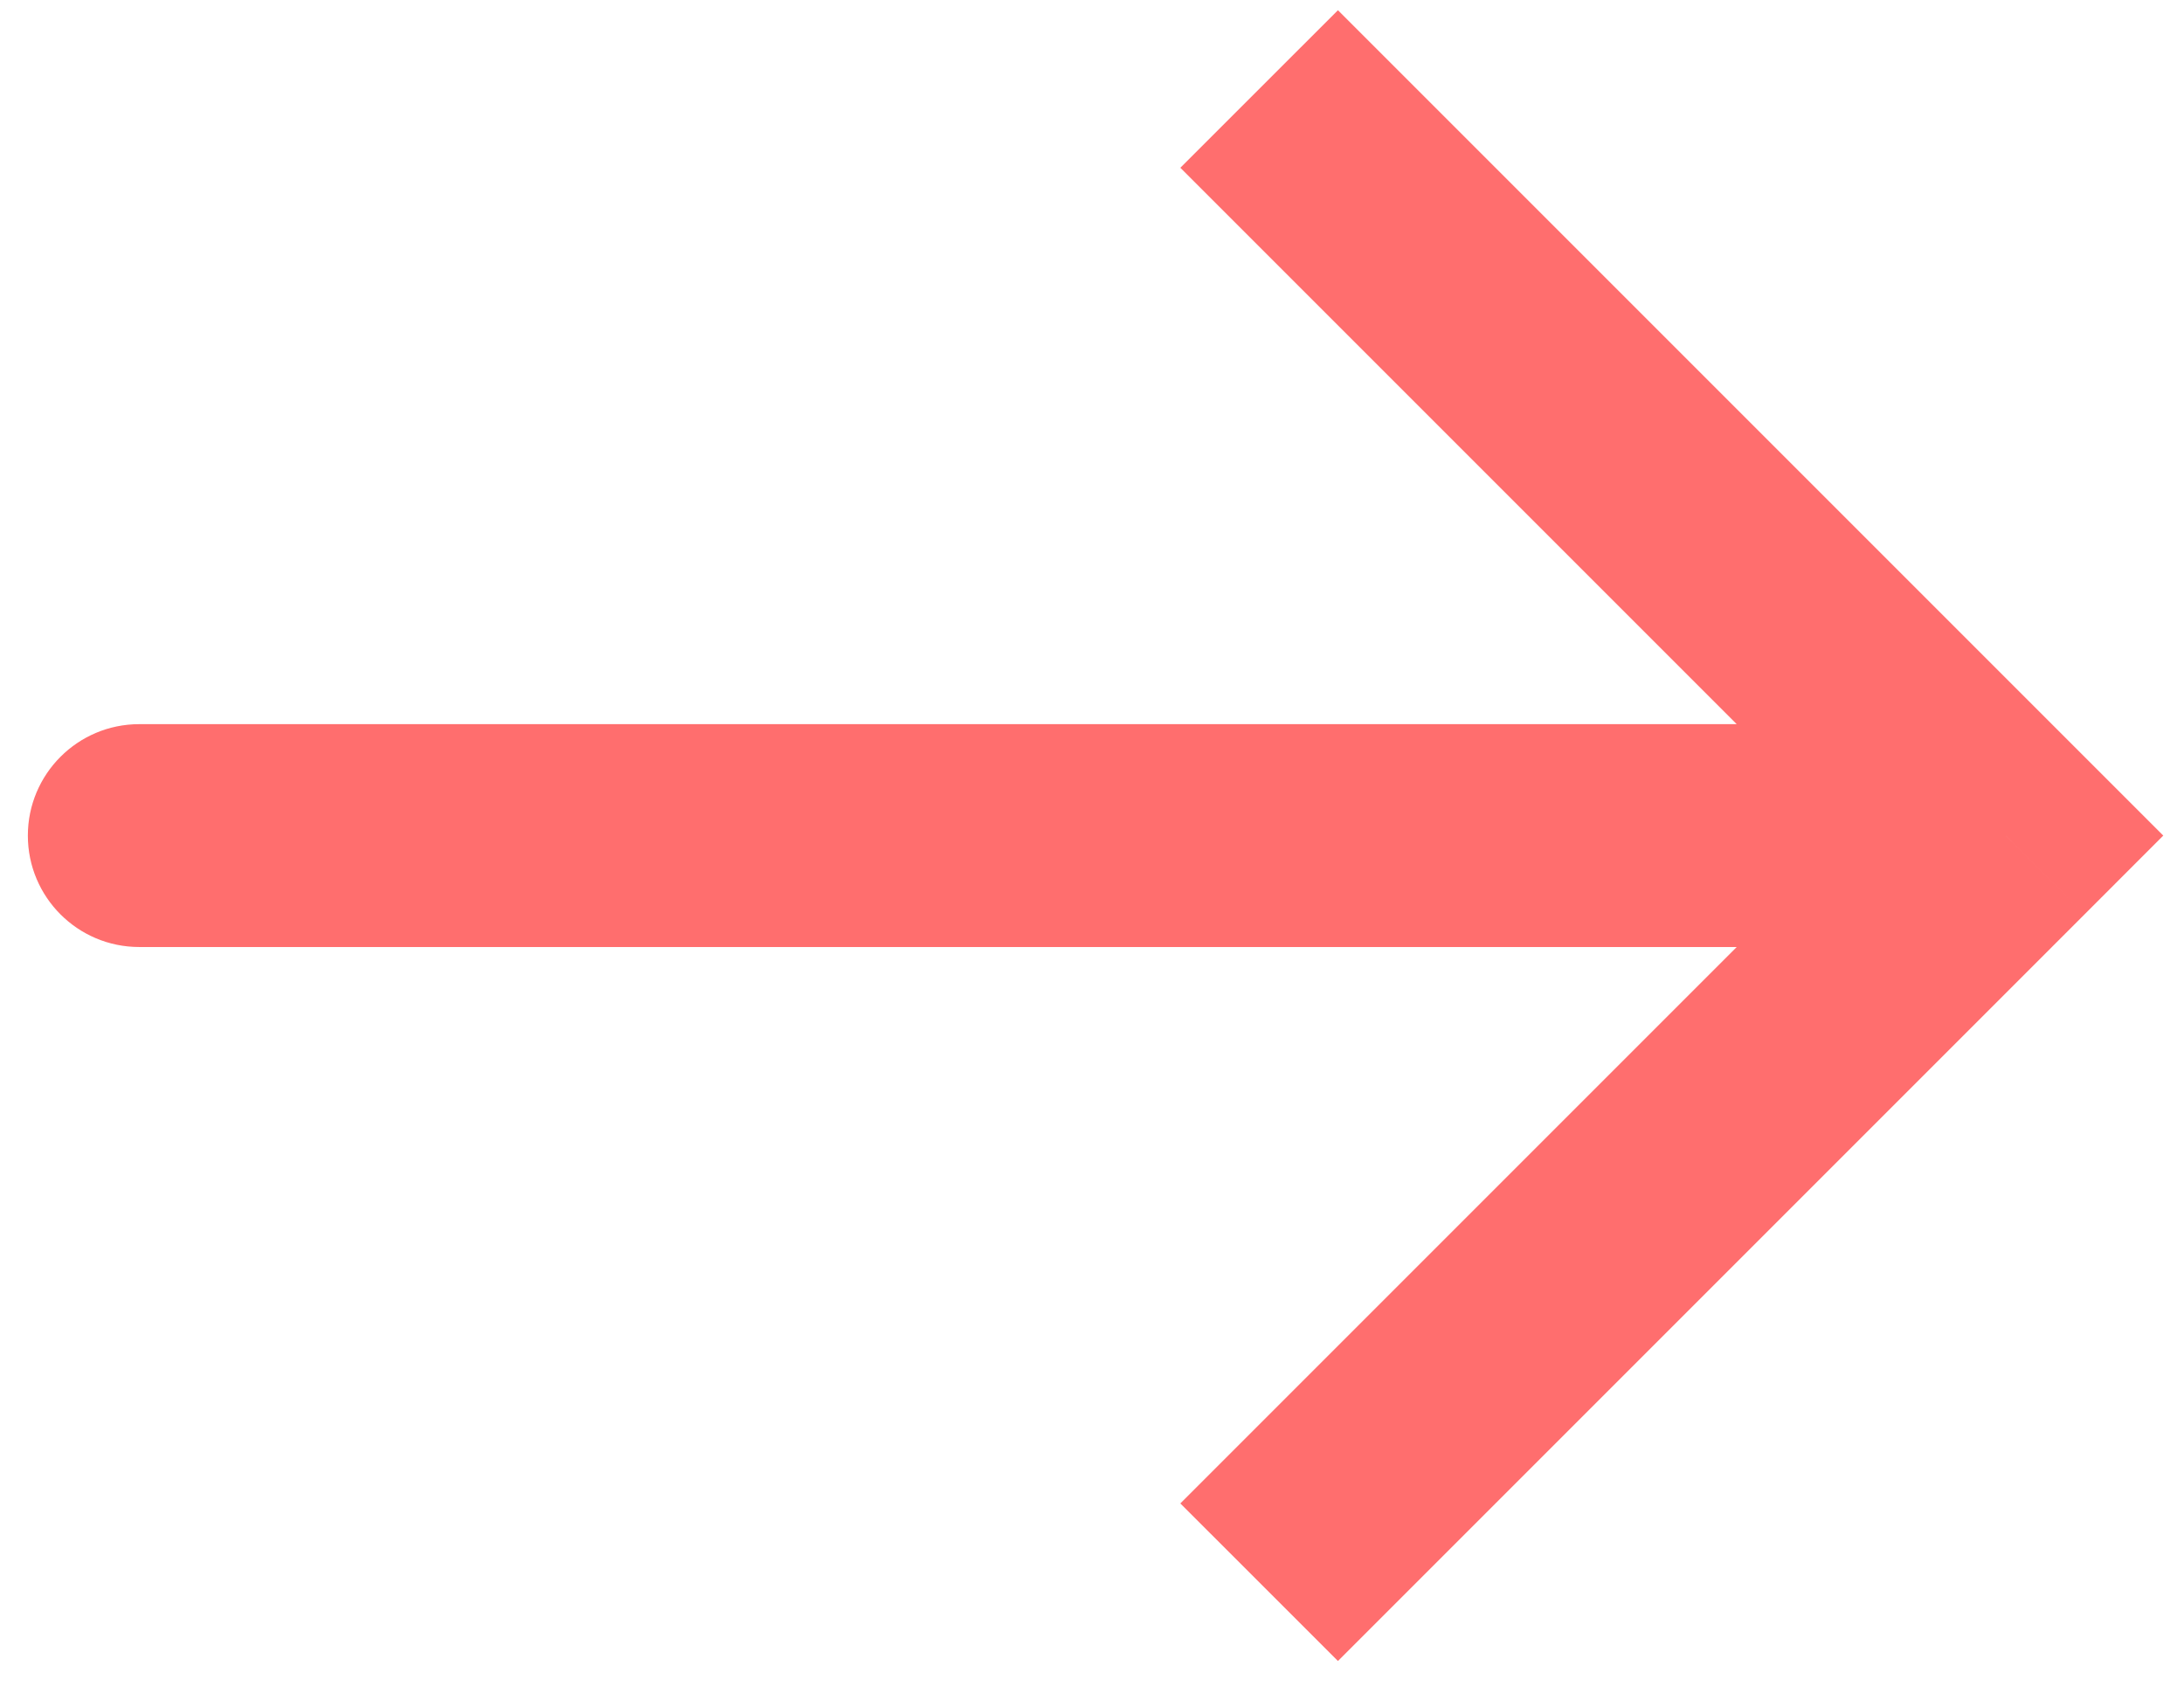 <?xml version="1.0" encoding="UTF-8"?> <svg xmlns="http://www.w3.org/2000/svg" width="49" height="38" viewBox="0 0 49 38" fill="none"> <path d="M45 18.746L46.768 16.979L48.535 18.746L46.768 20.514L45 18.746ZM3.125 21.246C1.744 21.246 0.625 20.127 0.625 18.746C0.625 17.366 1.744 16.246 3.125 16.246V21.246ZM30.018 0.229L46.768 16.979L43.232 20.514L26.482 3.764L30.018 0.229ZM46.768 20.514L30.018 37.264L26.482 33.729L43.232 16.979L46.768 20.514ZM45 21.246H3.125V16.246H45V21.246Z" fill="#FF6E6E"></path> </svg> 